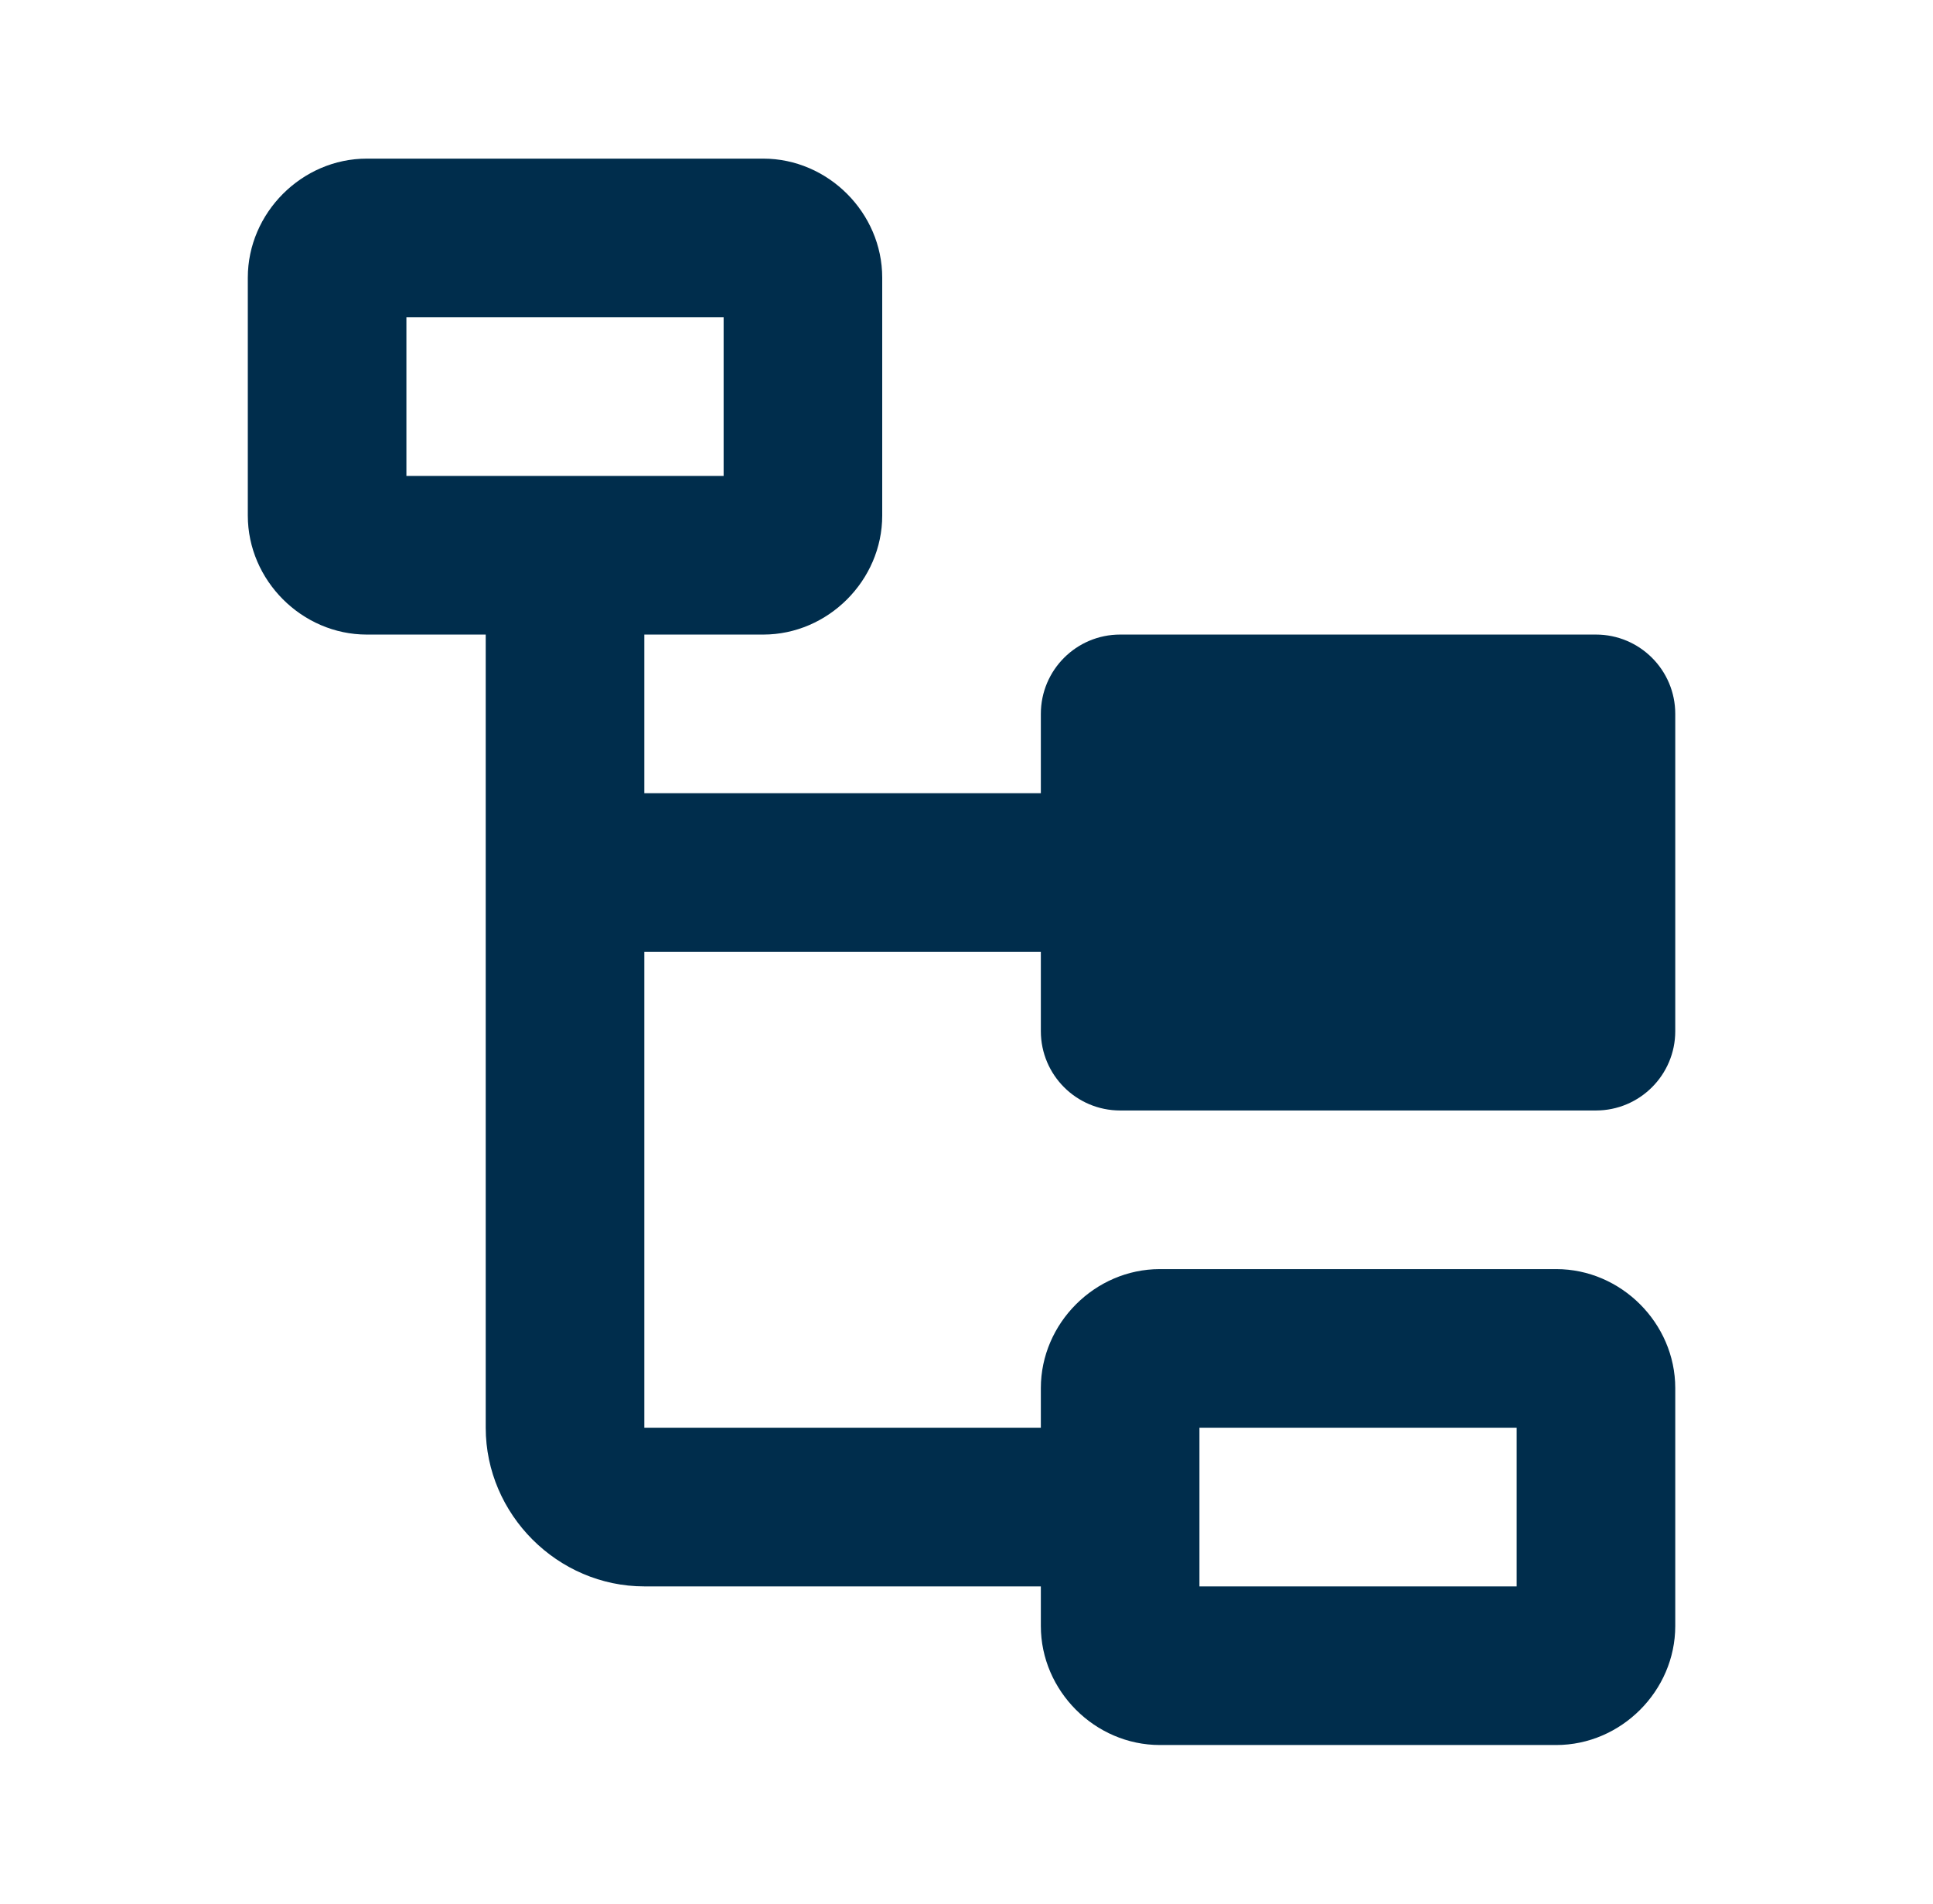 <svg width="65" height="64" viewBox="0 0 65 64" fill="none" xmlns="http://www.w3.org/2000/svg">
<path d="M12.333 5.333C10.154 5.333 8.333 7.155 8.333 9.334V17.334C8.333 19.512 10.154 21.334 12.333 21.334H16.333V48C16.333 50.915 18.752 53.334 21.666 53.334H35V54.667C35 56.846 36.821 58.667 39 58.667H52.333C54.512 58.667 56.333 56.846 56.333 54.667V46.667C56.333 44.488 54.512 42.667 52.333 42.667H39C36.821 42.667 35 44.488 35 46.667V48H21.666V32H35V34.667C35 36.139 36.194 37.334 37.666 37.334H53.666C55.138 37.334 56.333 36.139 56.333 34.667V24C56.333 22.528 55.138 21.334 53.666 21.334H37.666C36.194 21.334 35 22.528 35 24V26.667H21.666V21.334H25.666C27.845 21.334 29.666 19.512 29.666 17.334V9.334C29.666 7.155 27.845 5.333 25.666 5.333H12.333ZM13.666 10.667H24.333V16H13.666V10.667ZM40.333 48H51V53.334H40.333V48Z" fill="#002D4C"/>
</svg>
